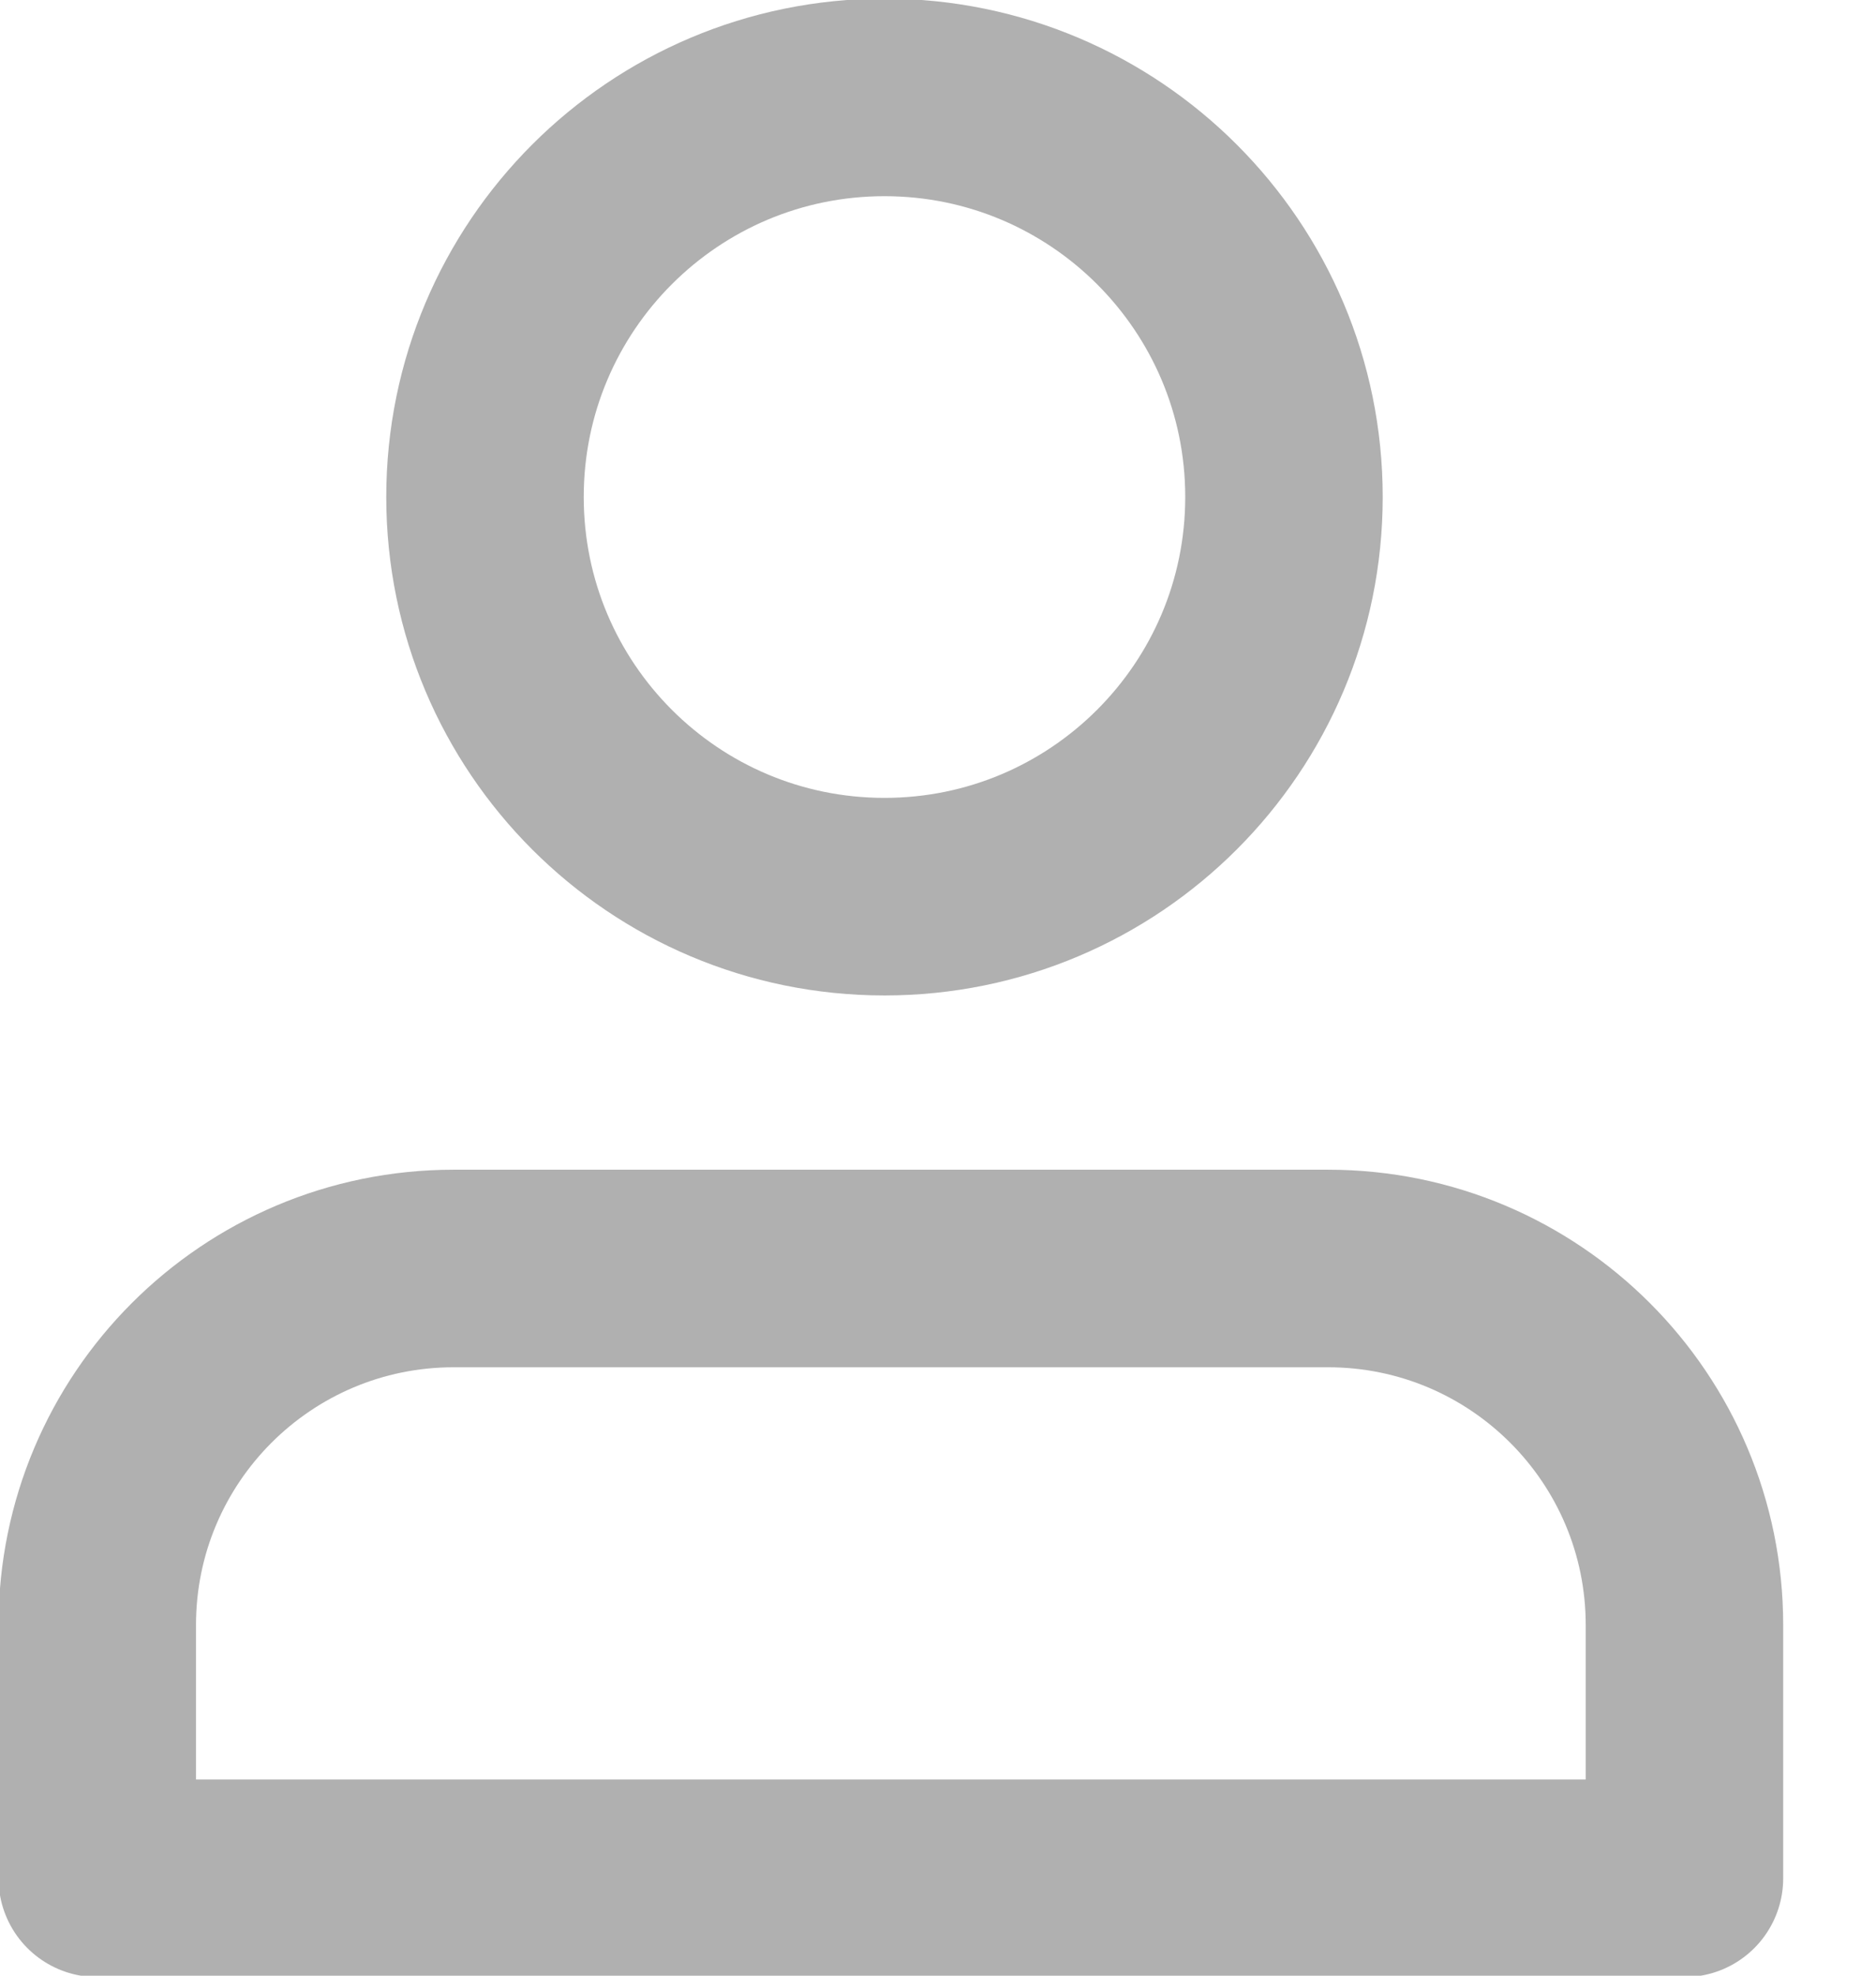 <svg width="19" height="20" viewBox="0 0 19 20" fill="none" xmlns="http://www.w3.org/2000/svg">
<g clip-path="url(#clip0_5_2576)">
<path d="M8.958 9.077C11.192 9.077 13.004 7.266 13.004 5.031C13.004 2.797 11.192 0.986 8.958 0.986C6.723 0.986 4.912 2.797 4.912 5.031C4.912 7.266 6.723 9.077 8.958 9.077Z" stroke="#B0B0B0" stroke-width="2" stroke-linecap="round" stroke-linejoin="round"/>
<path d="M0.985 19.014H17.06V16.451C17.06 14.457 15.444 12.841 13.45 12.841H4.595C2.601 12.841 0.985 14.457 0.985 16.451V19.014Z" stroke="#B0B0B0" stroke-width="2" stroke-linecap="round" stroke-linejoin="round"/>
</g>
<defs>
<clipPath id="clip0_5_2576">
<rect width="18.125" height="20" fill="white"/>
</clipPath>
</defs>
</svg>
